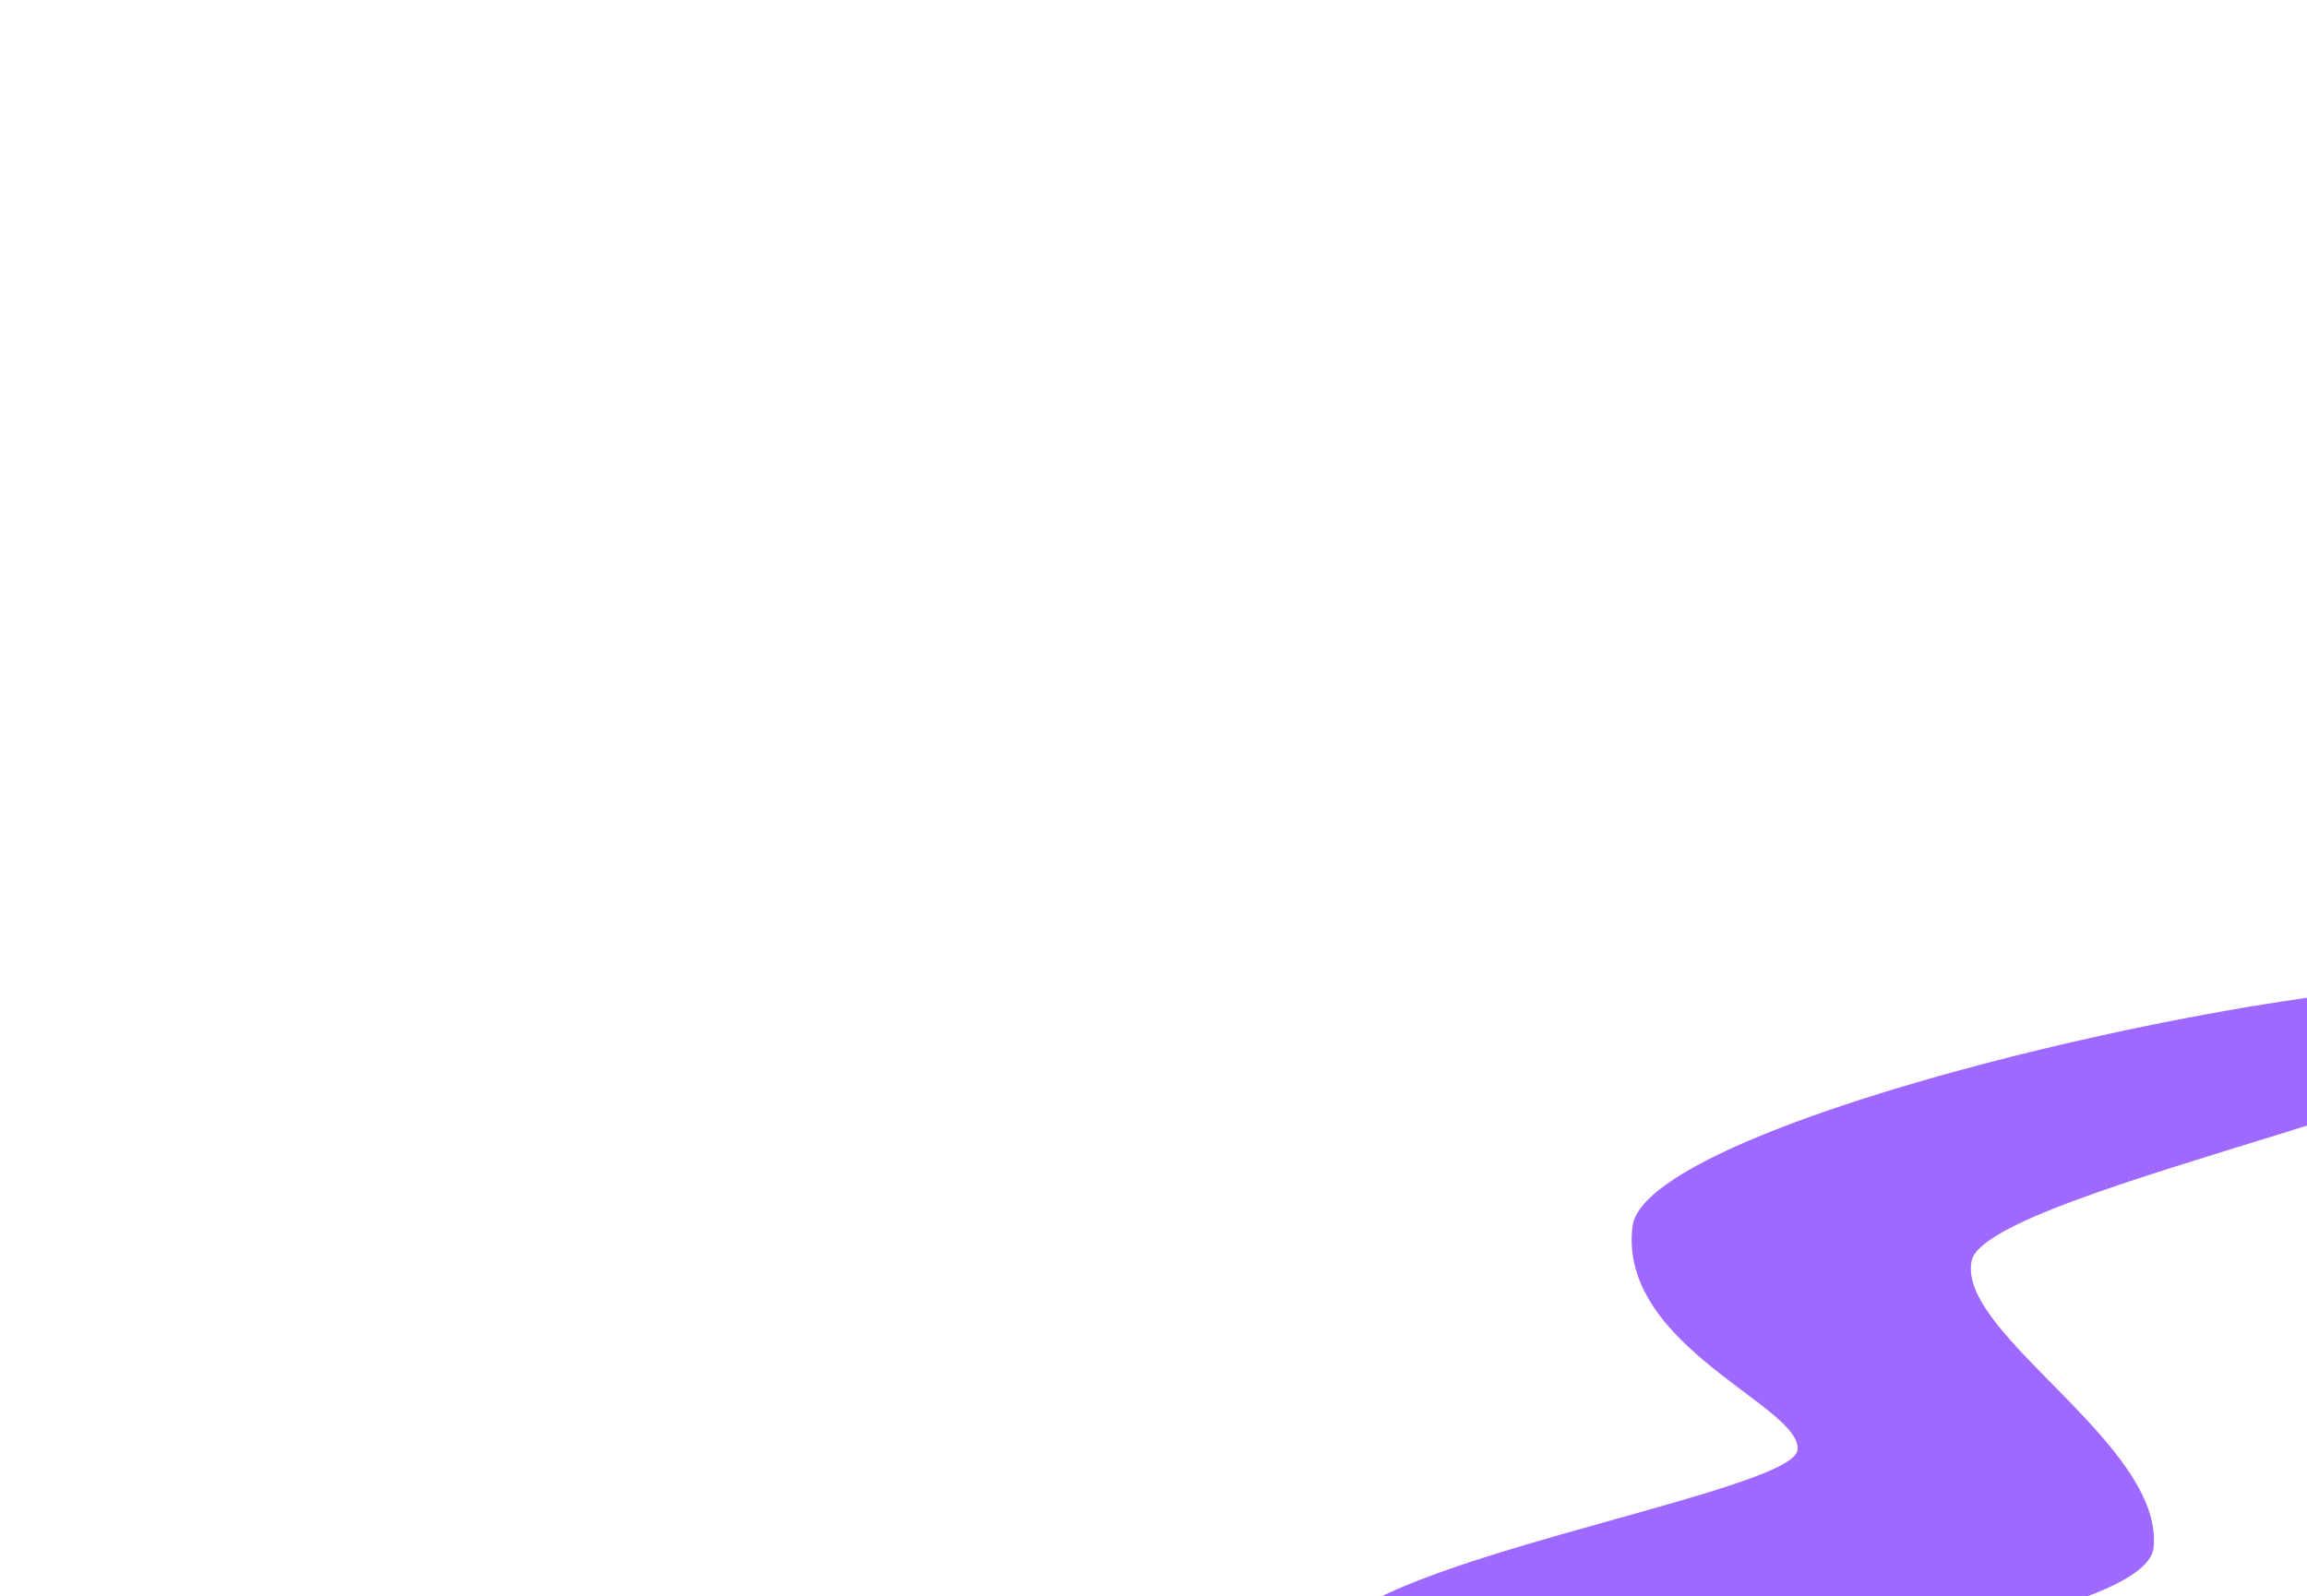 <?xml version="1.0" encoding="UTF-8"?> <svg xmlns="http://www.w3.org/2000/svg" xmlns:xlink="http://www.w3.org/1999/xlink" width="276px" height="191px" viewBox="0 0 276 191" version="1.1"><title>Assets / 1.3 Product Detail - RCM / rcm-card-icon-3</title><g id="Assets-/-1.3-Product-Detail---RCM-/-rcm-card-icon-3" stroke="none" stroke-width="1" fill="none" fill-rule="evenodd"><g id="Shape-/-Shape-23-Copy" transform="translate(232.534, 158.605) rotate(-330) translate(-232.534, -158.605)translate(187.835, 88.469)" fill="#9F69FF"><path d="M88.345,0.306 C79.345,-5.194 0.745,65.106 6.545,78.506 C12.245,91.906 35.345,86.906 37.045,91.906 C38.645,97.006 -4.255,131.706 0.345,139.506 C4.845,147.406 84.845,91.906 79.745,80.606 C74.645,69.306 46.545,70.206 43.745,61.806 C40.845,53.406 97.345,5.706 88.445,0.206" id="Path"></path></g></g></svg> 